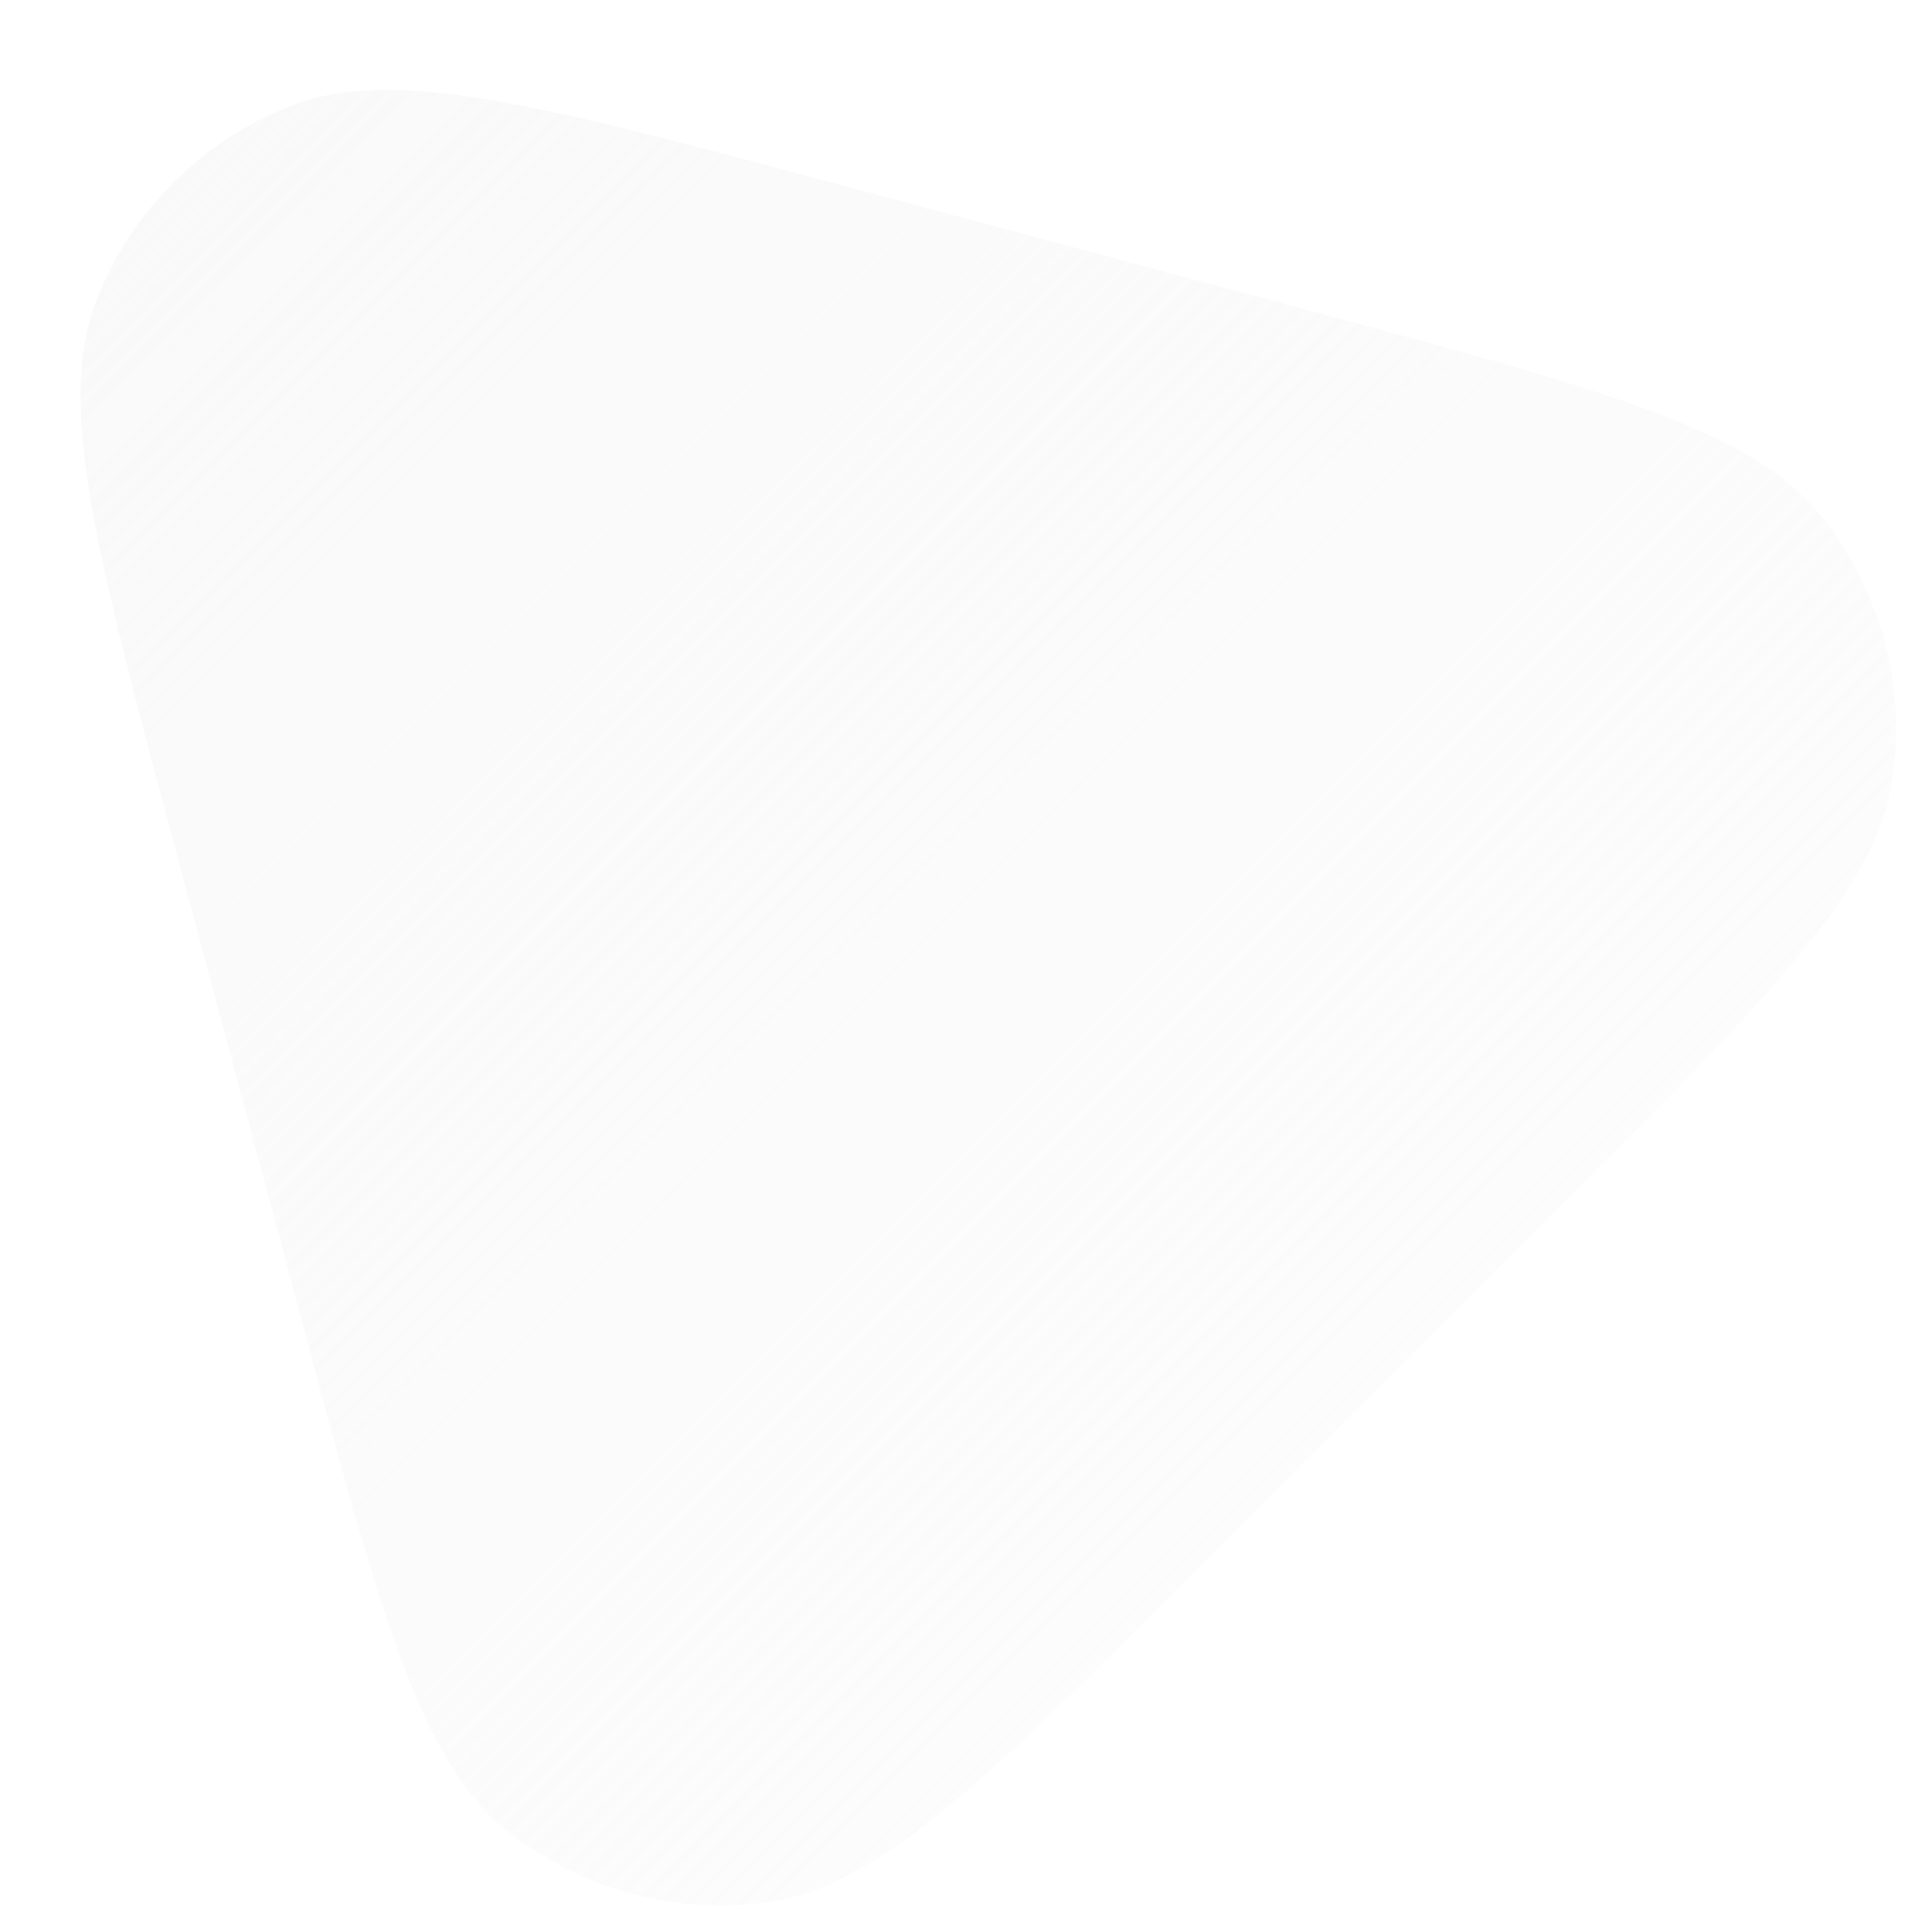 <svg width="17" height="17" viewBox="0 0 17 17" fill="none" xmlns="http://www.w3.org/2000/svg">
<g filter="url(#filter0_b_718_32358)">
<path d="M1.555 7.516C0.849 4.881 0.496 3.563 0.845 2.653C1.15 1.859 1.777 1.232 2.571 0.927C3.481 0.578 4.798 0.931 7.434 1.637L11.449 2.713C14.084 3.419 15.402 3.772 16.015 4.53C16.551 5.19 16.78 6.047 16.647 6.887C16.495 7.85 15.53 8.814 13.601 10.743L10.662 13.683C8.732 15.612 7.768 16.577 6.805 16.729C5.965 16.862 5.108 16.633 4.448 16.098C3.69 15.484 3.337 14.166 2.631 11.531L1.555 7.516Z" fill="url(#paint0_linear_718_32358)"/>
</g>
<defs>
<filter id="filter0_b_718_32358" x="-31.291" y="-31.209" width="79.976" height="79.975" filterUnits="userSpaceOnUse" color-interpolation-filters="sRGB">
<feFlood flood-opacity="0" result="BackgroundImageFix"/>
<feGaussianBlur in="BackgroundImageFix" stdDeviation="16"/>
<feComposite in2="SourceAlpha" operator="in" result="effect1_backgroundBlur_718_32358"/>
<feBlend mode="normal" in="SourceGraphic" in2="effect1_backgroundBlur_718_32358" result="shape"/>
</filter>
<linearGradient id="paint0_linear_718_32358" x1="-0.597" y1="-0.515" x2="16.374" y2="16.456" gradientUnits="userSpaceOnUse">
<stop stop-color="#F8F8F8" stop-opacity="0.9"/>
<stop offset="1" stop-color="#F8F8F8" stop-opacity="0.3"/>
</linearGradient>
</defs>
</svg>
